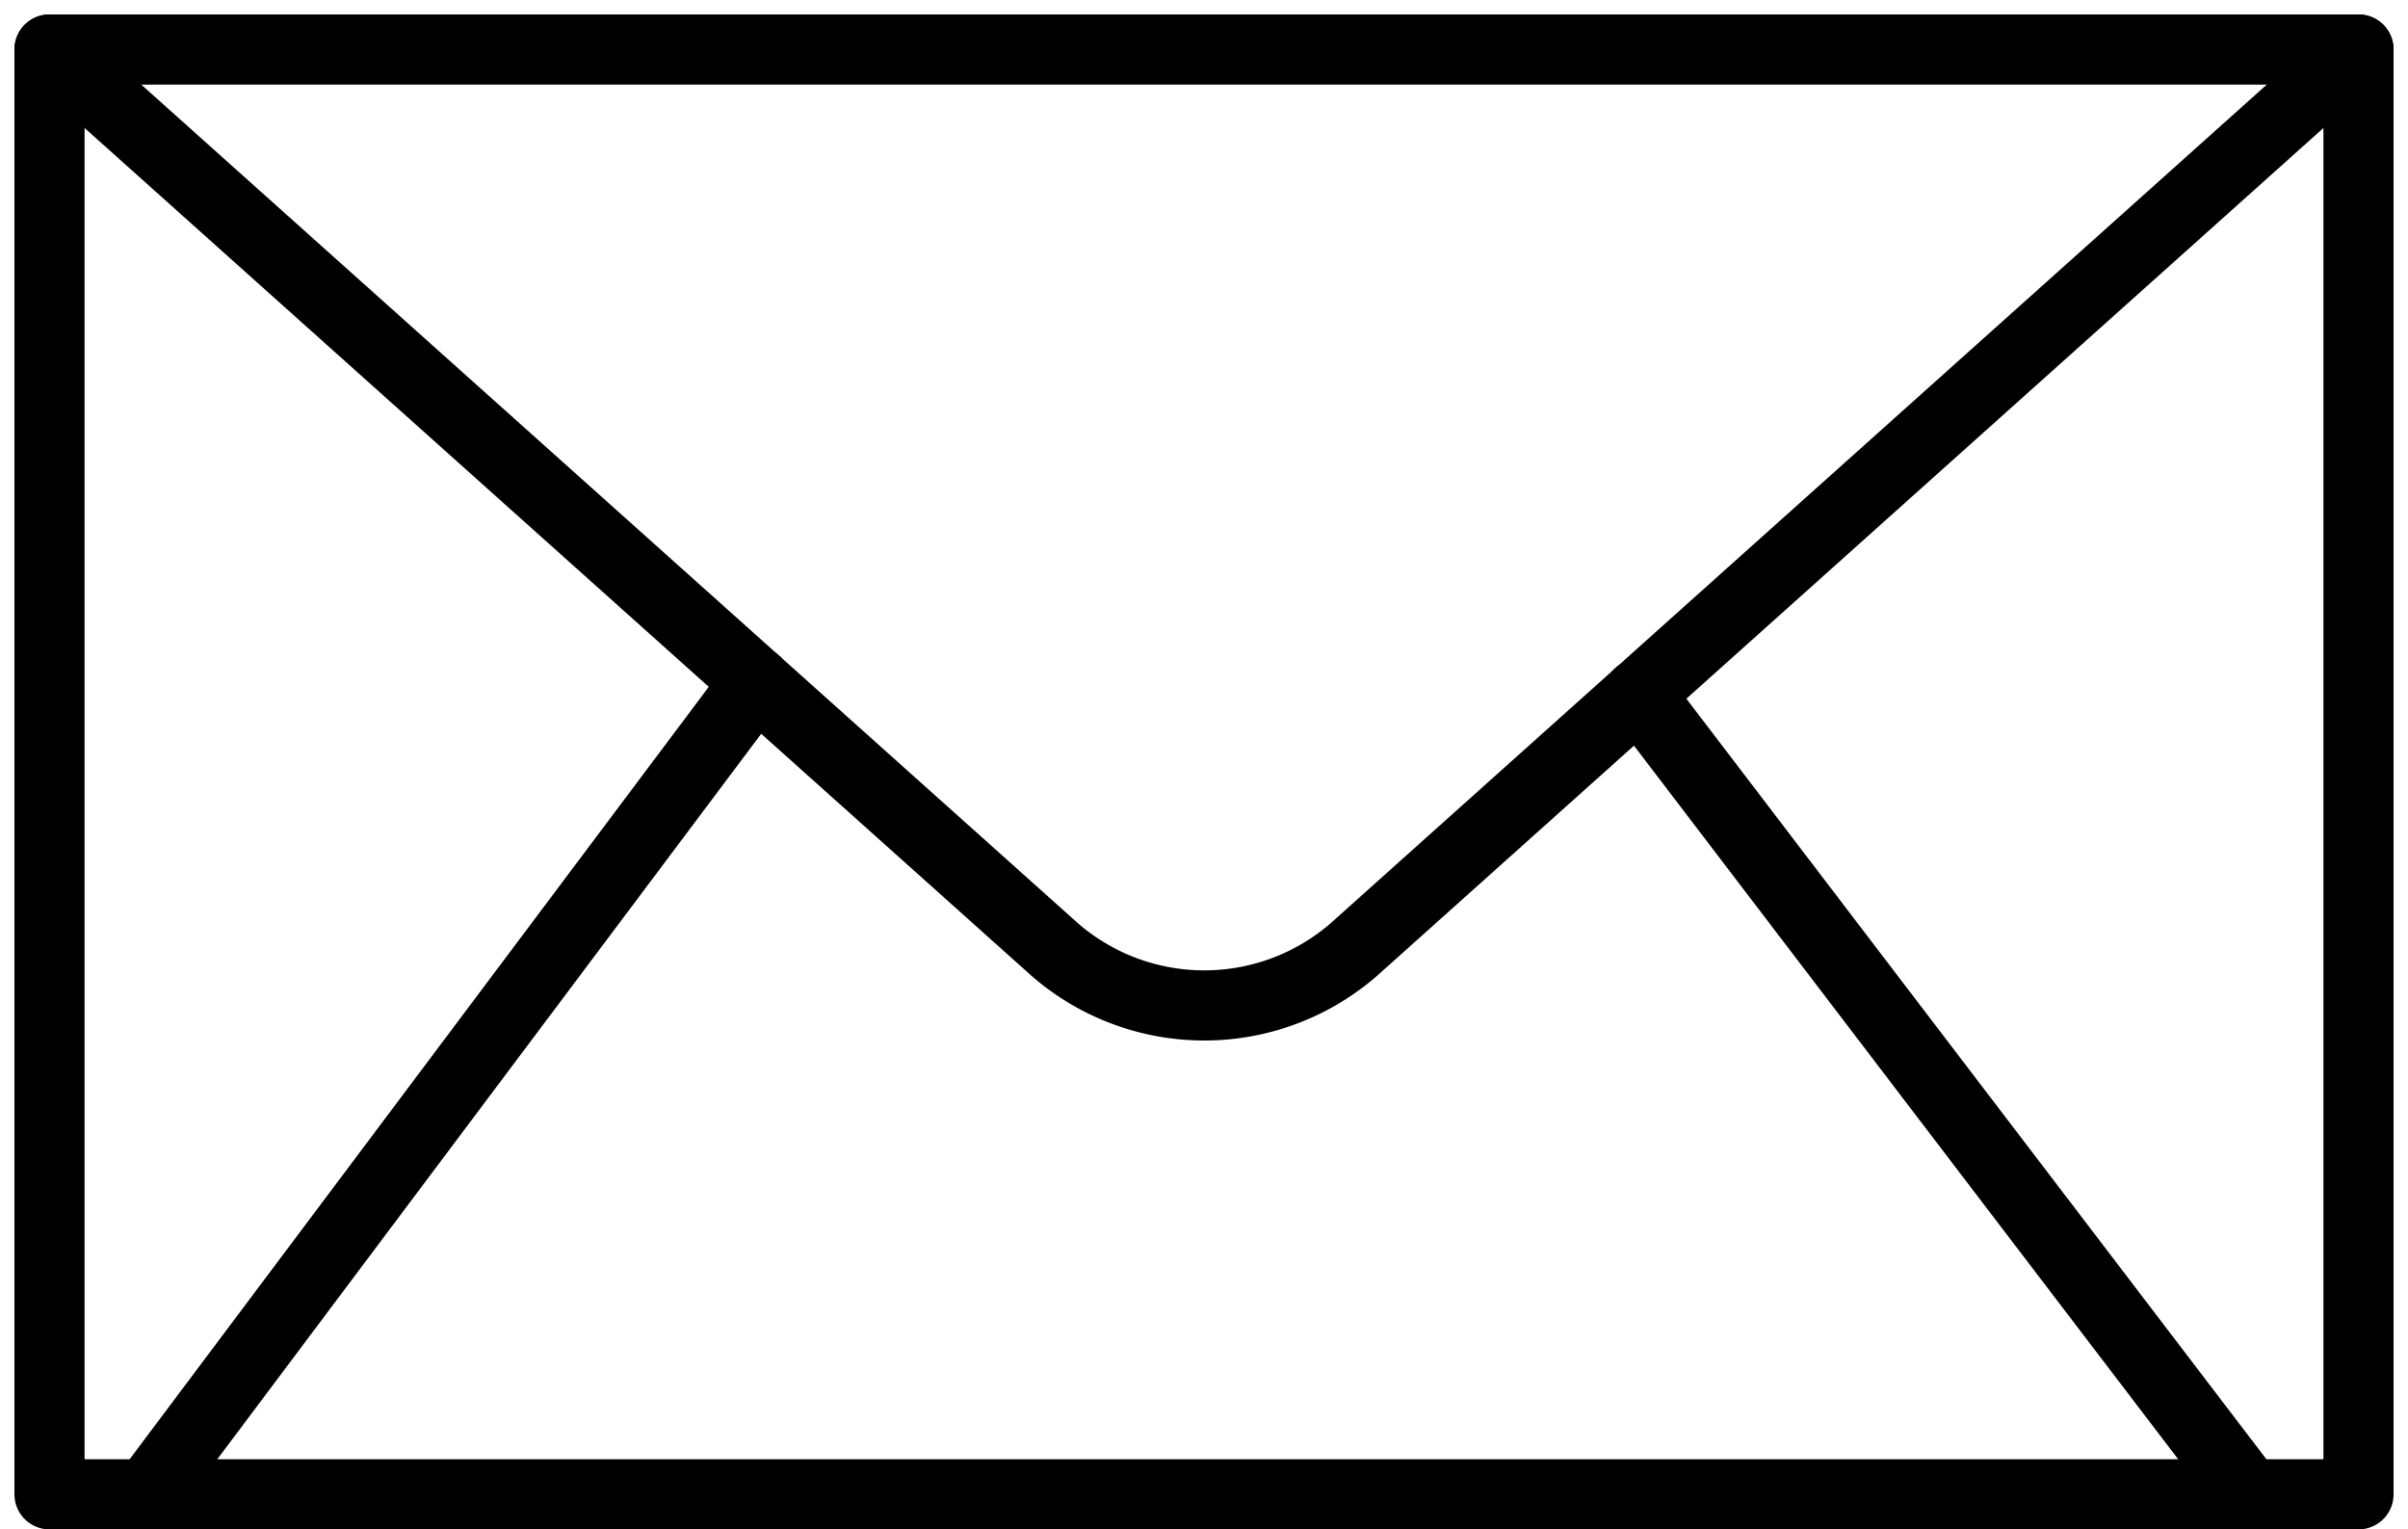 <?xml version="1.0" encoding="UTF-8" standalone="no"?>
<svg xmlns="http://www.w3.org/2000/svg" width="34.342" height="21.806" viewBox="0 0 34.342 21.806">
  <g id="Groupe_94" data-name="Groupe 94" transform="translate(-1150.692 -1050.619)">
    <rect id="Rectangle_64" data-name="Rectangle 64" width="32.93" height="20.6" transform="translate(1151.398 1051.325)" fill="none" stroke="#000" stroke-linecap="round" stroke-linejoin="round" stroke-width="1"/>
    <path id="Tracé_130" data-name="Tracé 130" d="M34.11,1.18,19.857,13.945a3.252,3.252,0,0,1-4.416,0L1.18,1.18" transform="translate(1150.218 1050.145)" fill="none" stroke="#000" stroke-linecap="round" stroke-linejoin="round" stroke-width="1"/>
    <line id="Ligne_19" data-name="Ligne 19" x1="8.544" y1="11.2" transform="translate(1174.063 1060.515)" fill="none" stroke="#000" stroke-linecap="round" stroke-linejoin="round" stroke-width="1"/>
    <line id="Ligne_20" data-name="Ligne 20" y1="11.371" x2="8.528" transform="translate(1152.948 1060.344)" fill="none" stroke="#000" stroke-linecap="round" stroke-linejoin="round" stroke-width="1"/>
  </g>
</svg>